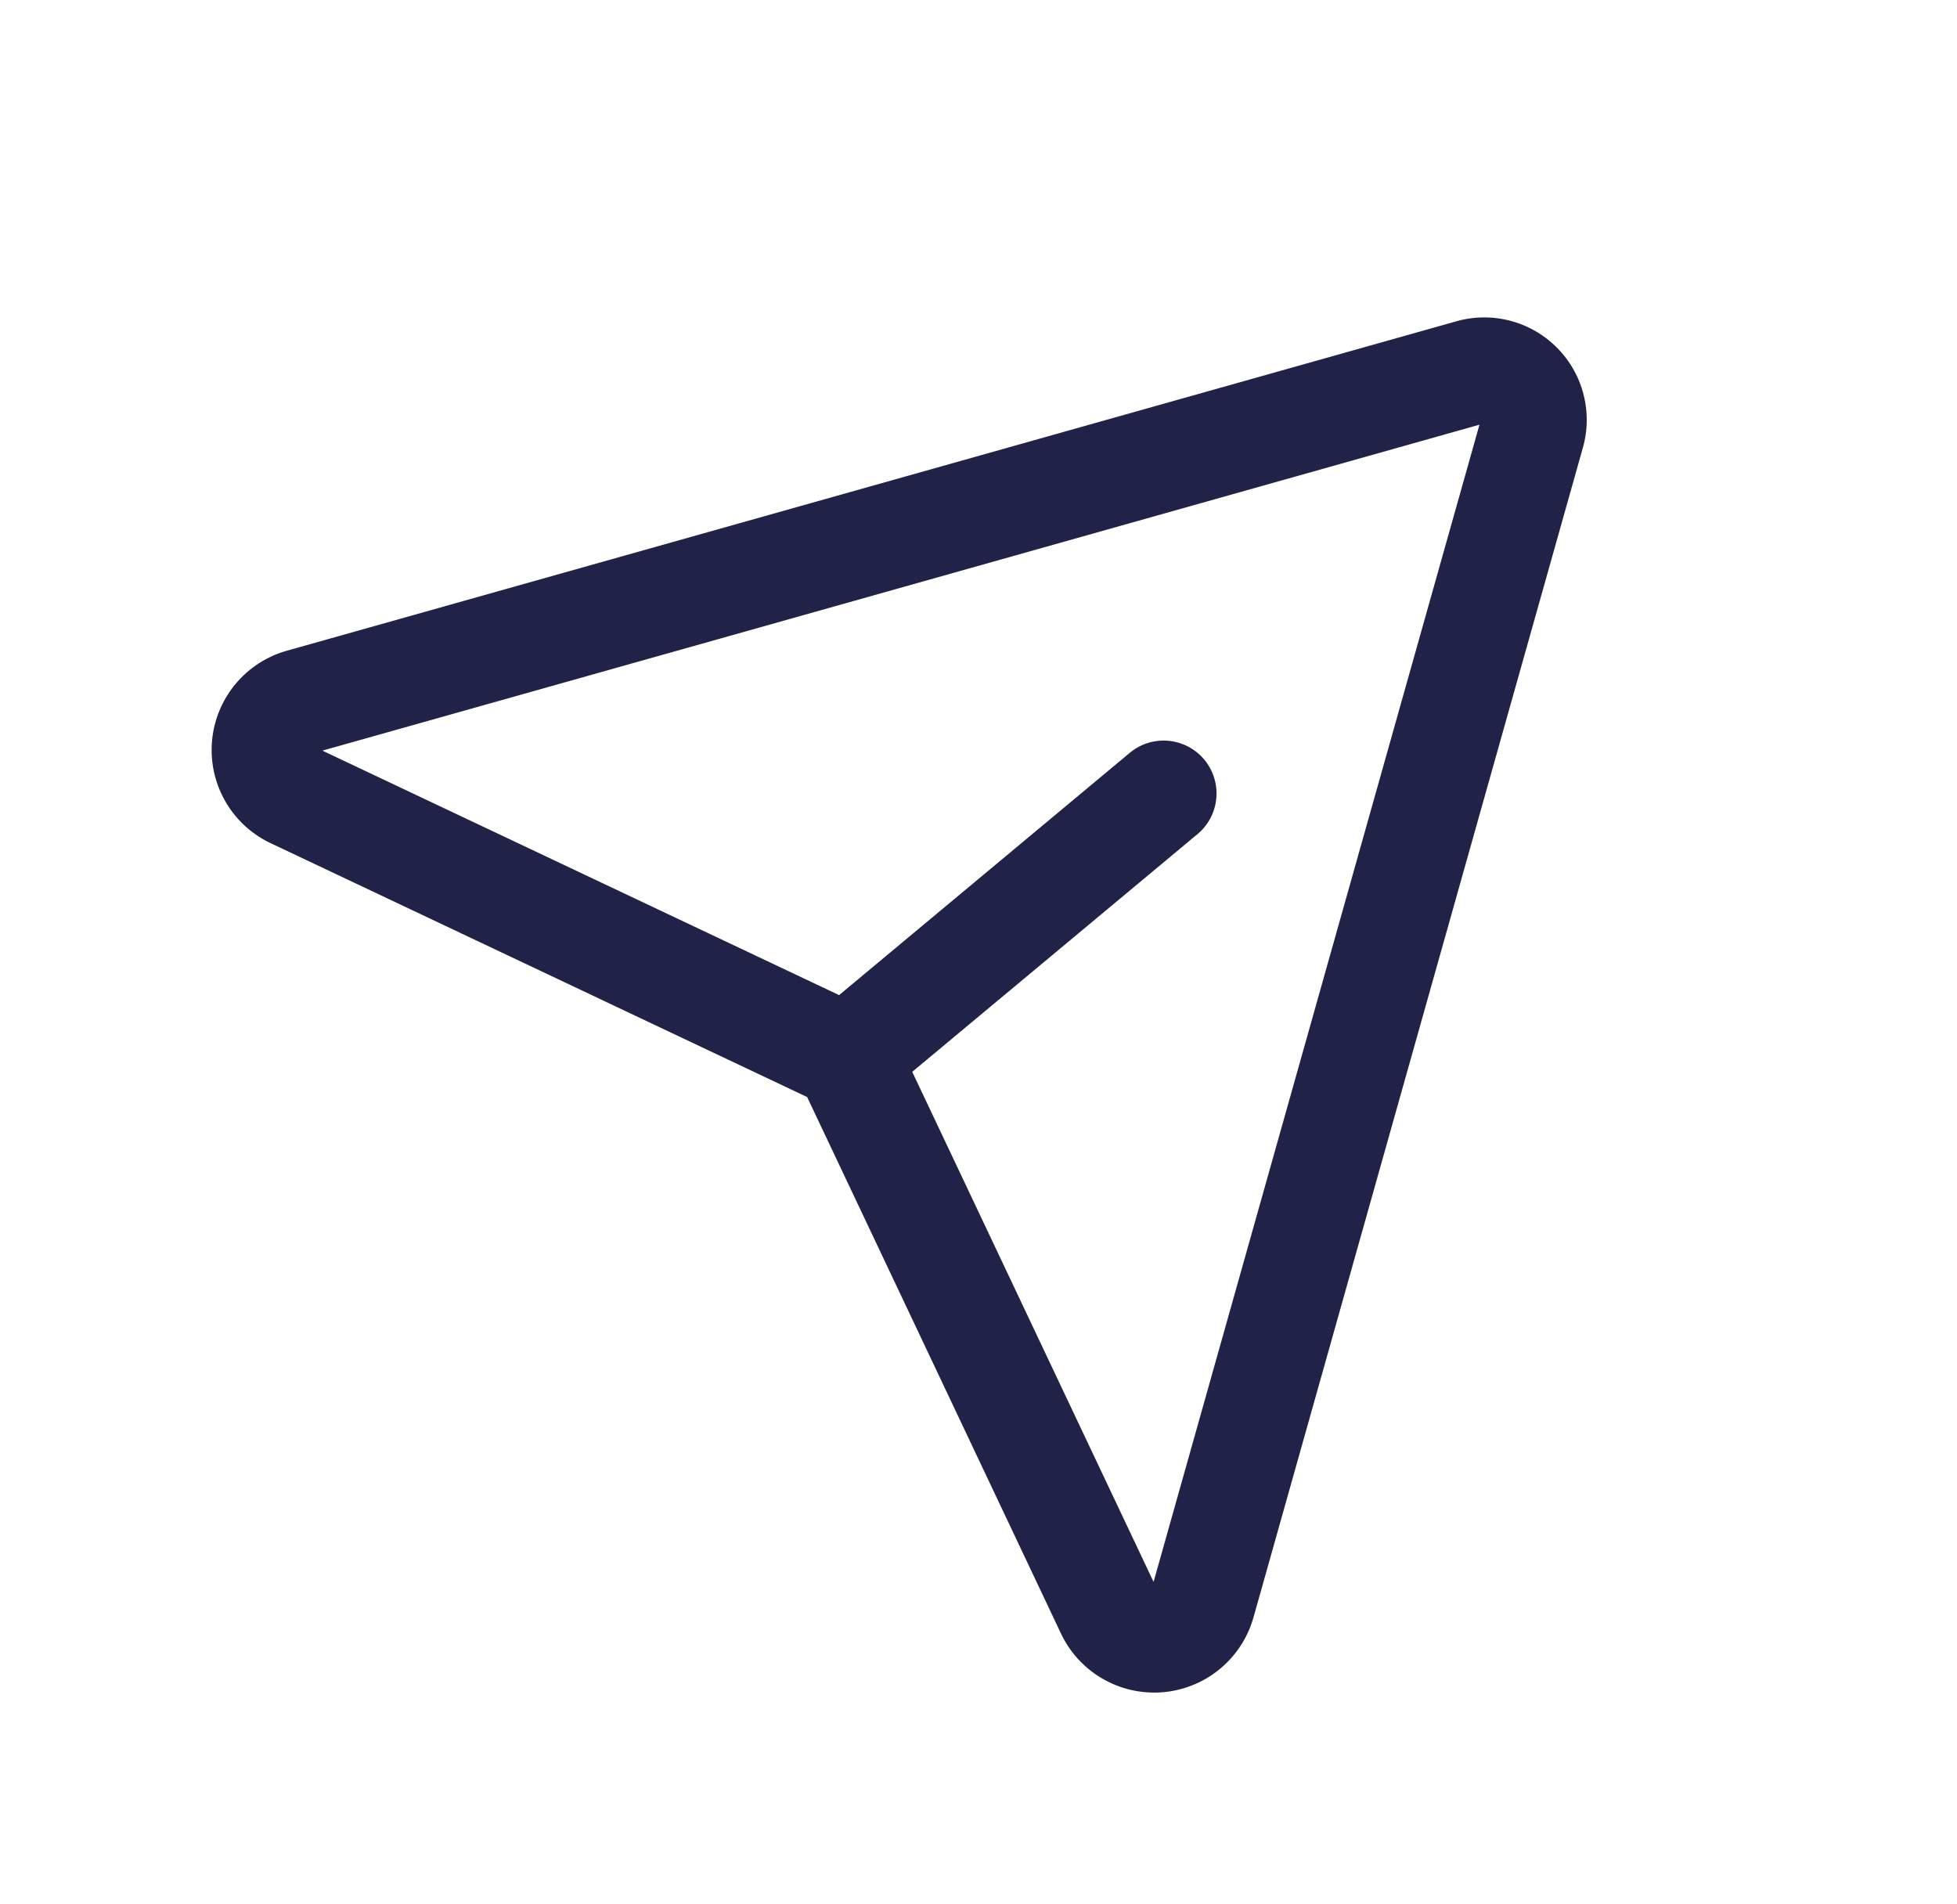 <svg width="37" height="36" fill="none" xmlns="http://www.w3.org/2000/svg"><path d="M27.8 7.038 5.698 13.263a.949.949 0 0 0-.142 1.778l10.15 4.802a.925.925 0 0 1 .45.451l4.803 10.15a.95.95 0 0 0 1.778-.142L28.962 8.2A.937.937 0 0 0 27.8 7.038v0ZM16 20l6-5" stroke="#212247" stroke-width="2" stroke-linecap="round" stroke-linejoin="round"/></svg>